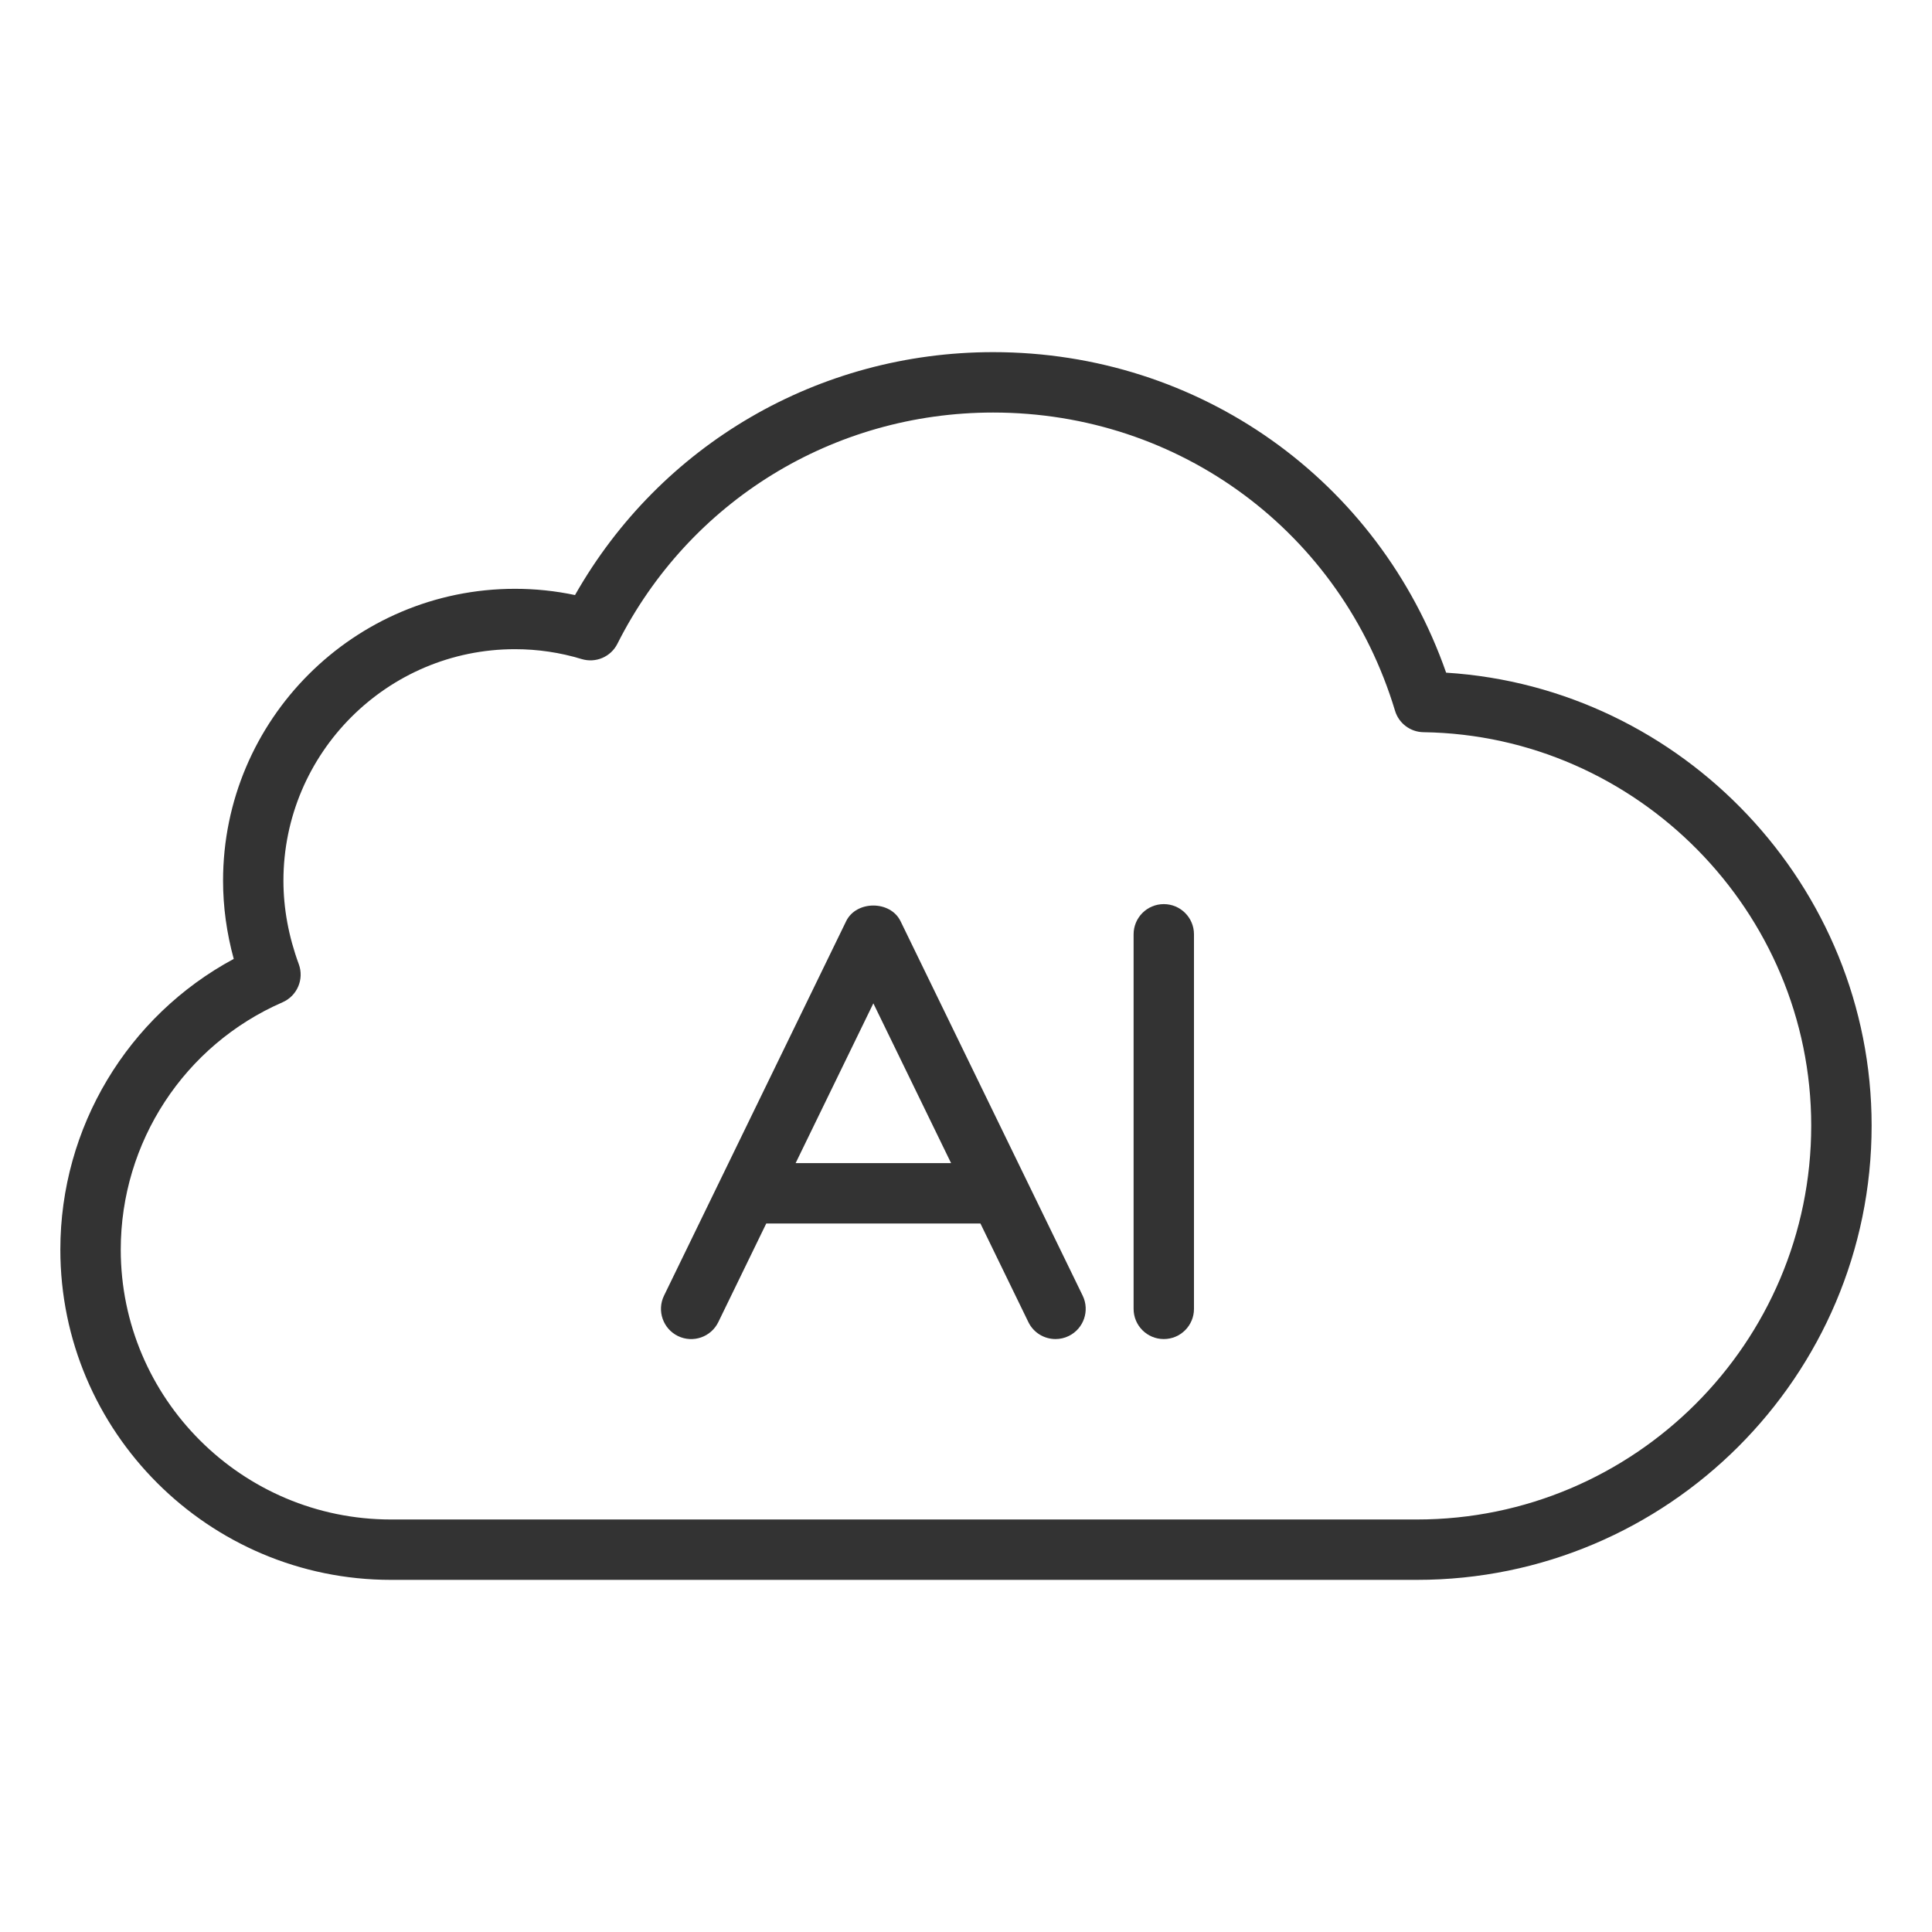 <?xml version="1.0" encoding="UTF-8"?> <svg xmlns="http://www.w3.org/2000/svg" xmlns:xlink="http://www.w3.org/1999/xlink" xmlns:svgjs="http://svgjs.dev/svgjs" id="Layer_1" viewBox="0 0 64 64" data-name="Layer 1" width="300" height="300" version="1.1"><g width="100%" height="100%" transform="matrix(1,0,0,1,0,0)"><path d="m47.905 22.283c-2.232-6.38-8.175-10.618-15.005-10.618-5.785 0-11.021 3.063-13.852 8.047-.651-.138-1.317-.207-1.989-.207-5.332 0-9.67 4.338-9.67 9.67 0 .862.119 1.73.354 2.59-3.517 1.894-5.744 5.581-5.744 9.63 0 6.032 4.912 10.94 10.95 10.94h33.991c8.304 0 15.06-6.751 15.06-15.05 0-7.928-6.26-14.512-14.095-15.002zm-.965 28.052h-33.99c-4.936 0-8.95-4.01-8.95-8.94 0-3.558 2.104-6.774 5.359-8.193.485-.211.722-.765.539-1.262-.338-.918-.509-1.849-.509-2.765 0-4.229 3.44-7.67 7.67-7.67.753 0 1.496.11 2.209.327.466.141.966-.072 1.184-.506 2.382-4.725 7.152-7.66 12.448-7.66 6.183 0 11.532 3.97 13.312 9.878.125.417.507.705.942.711 7.083.102 12.845 5.947 12.845 13.03 0 7.196-5.858 13.05-13.06 13.05z" fill="#333333" fill-opacity="1" data-original-color="#000000ff" stroke="none" stroke-opacity="1"></path><path d="m29.83 30.513c-.336-.688-1.463-.688-1.799 0l-6.035 12.408c-.241.497-.034 1.095.462 1.337.498.242 1.096.034 1.337-.462l1.588-3.266h7.095l1.588 3.266c.173.356.529.562.9.562.146 0 .296-.032.437-.101.496-.242.703-.84.462-1.337l-6.035-12.408zm-3.474 8.017 2.575-5.293 2.575 5.293h-5.149z" fill="#333333" fill-opacity="1" data-original-color="#000000ff" stroke="none" stroke-opacity="1"></path><path d="m38.552 29.95c-.553 0-1 .448-1 1v12.408c0 .552.447 1 1 1s1-.448 1-1v-12.408c0-.552-.447-1-1-1z" fill="#333333" fill-opacity="1" data-original-color="#000000ff" stroke="none" stroke-opacity="1"></path></g></svg> 